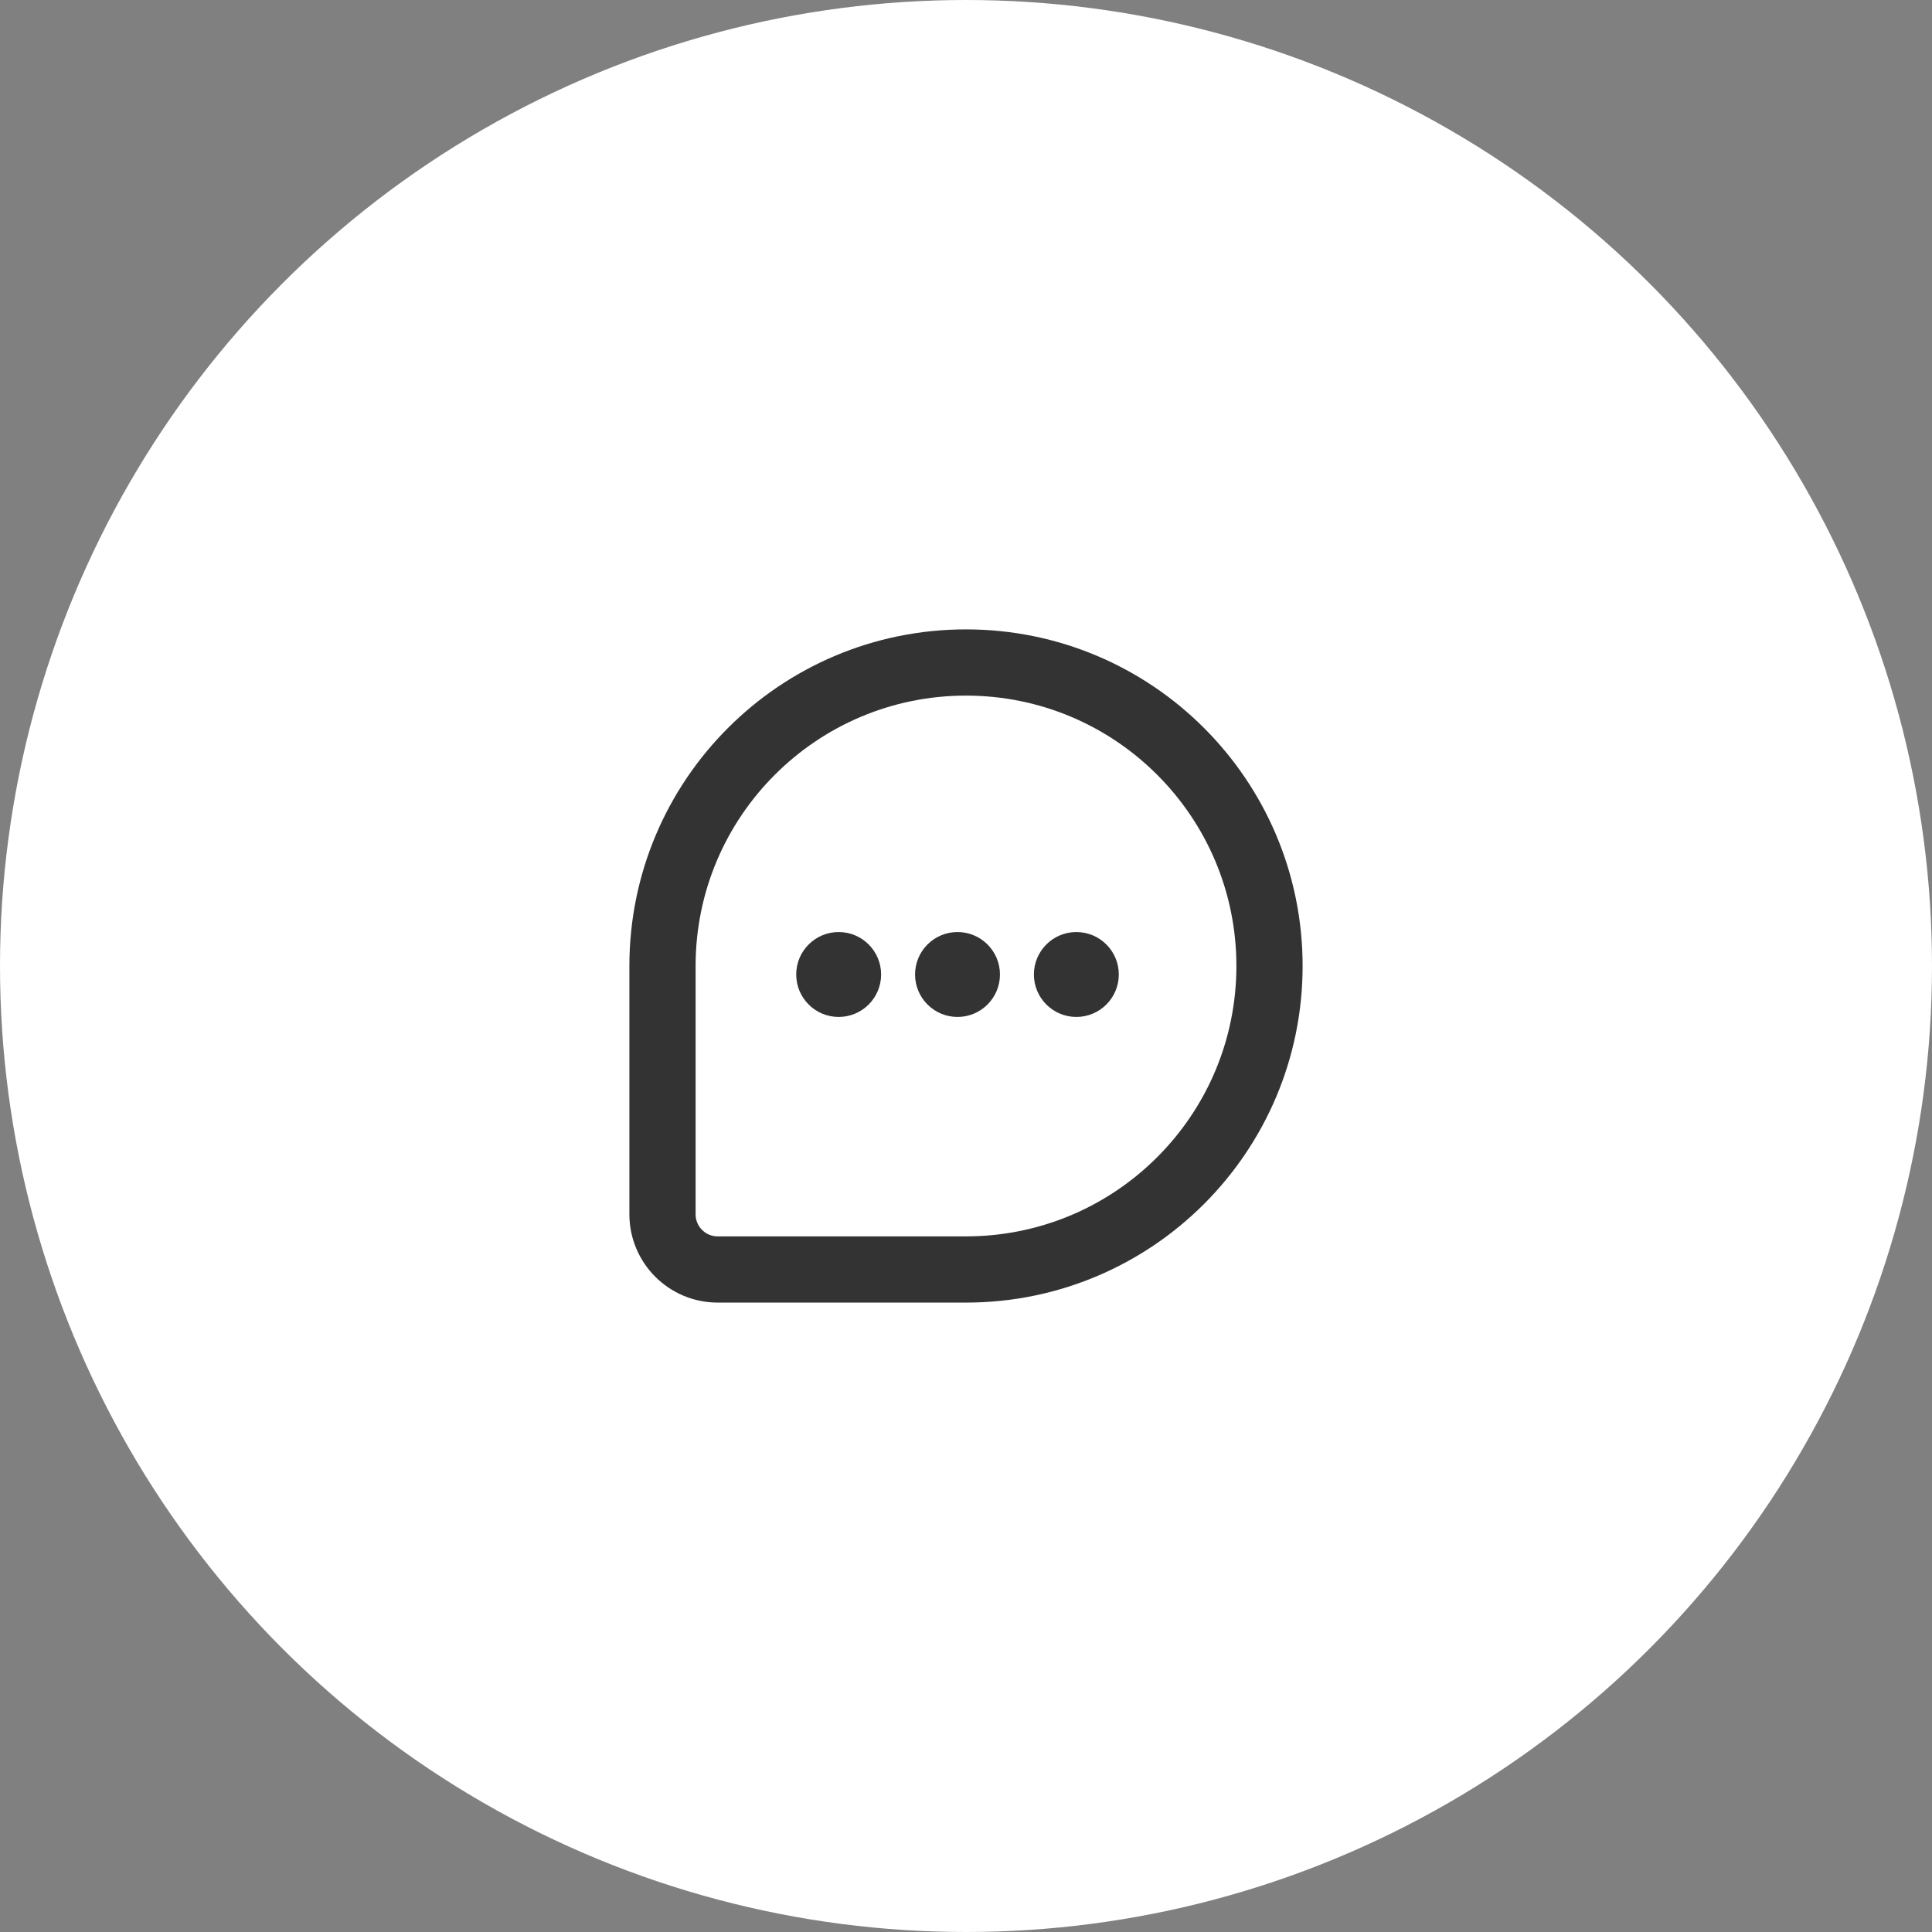 <svg width="76" height="76" viewBox="0 0 76 76" fill="none" xmlns="http://www.w3.org/2000/svg">
<rect x="0" y="0" width="76" height="76" fill="#808080" stroke="none"/>
<g clip-path="url(#clip0_4016_7519)">
<circle cx="38" cy="38" r="38" fill="white"/>
<circle cx="32.991" cy="38.334" r="1.67" fill="#333333"/>
<circle cx="37.666" cy="38.334" r="1.67" fill="#333333"/>
<circle cx="42.341" cy="38.334" r="1.67" fill="#333333"/>
<path d="M38 49.938C44.594 49.938 49.939 44.593 49.939 37.999C49.939 31.406 44.594 26.061 38 26.061C31.406 26.061 26.061 31.406 26.061 37.999V47.767C26.061 48.966 27.033 49.938 28.232 49.938H38Z" stroke="#333333" stroke-width="2.605"/>
</g>
<defs>
<clipPath id="clip0_4016_7519">
<rect width="76" height="76" fill="white"/>
</clipPath>
</defs>
</svg>
